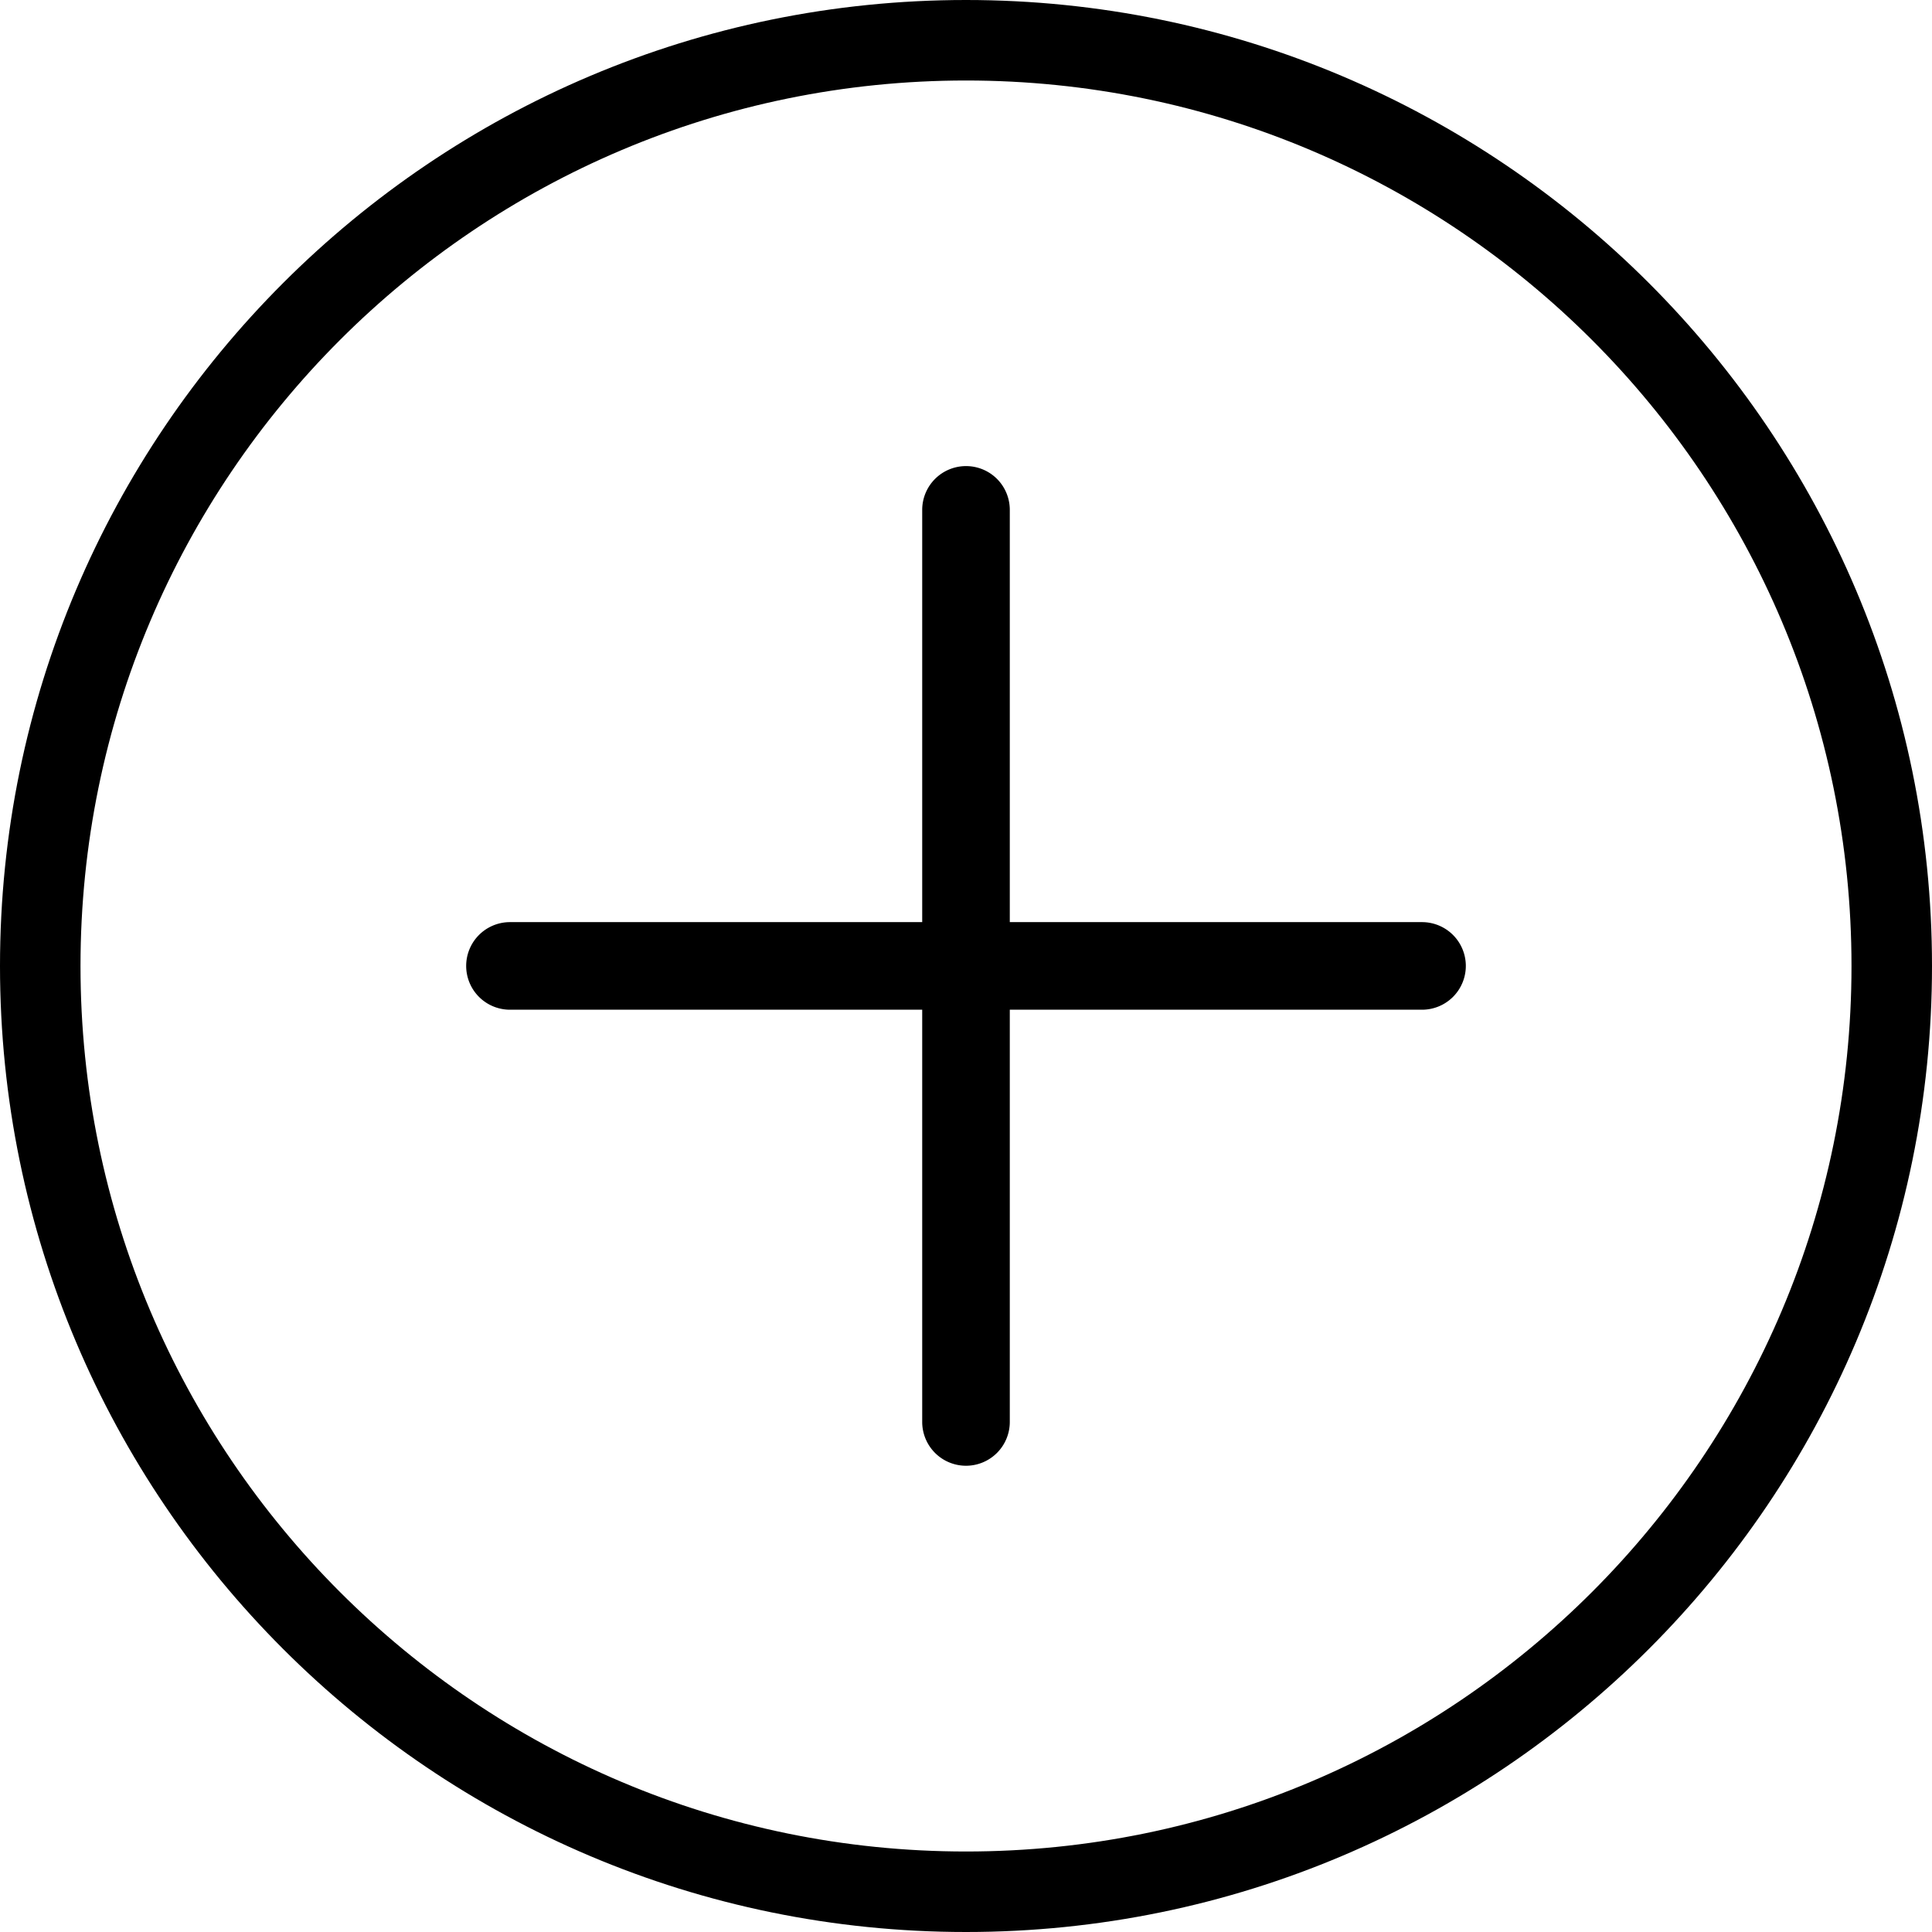 <?xml version="1.0" encoding="UTF-8" standalone="no"?>
<svg
   width="24"
   height="24"
   fill-rule="evenodd"
   clip-rule="evenodd"
   version="1.1"
   id="svg1"
   xmlns="http://www.w3.org/2000/svg"
   xmlns:svg="http://www.w3.org/2000/svg">
  <defs
     id="defs1" />
  <path
     id="path1"
     d="M 12 0 C 5.377 0 0 5.377 0 12 C 0 18.623 5.377 24 12 24 C 18.623 24 24 18.623 24 12 C 24 5.377 18.623 0 12 0 z M 12 1 C 18.071 1 23 5.929 23 12 C 23 18.071 18.071 23 12 23 C 5.929 23 1 18.071 1 12 C 1 5.929 5.929 1 12 1 z " />
  <path
     id="path1-1"
     style="baseline-shift:baseline;clip-rule:nonzero;display:inline;overflow:visible;opacity:1;vector-effect:none;fill:#000000;fill-opacity:1;fill-rule:nonzero;stroke:none;stroke-linecap:round;stroke-linejoin:round;enable-background:accumulate;stop-color:#000000;stop-opacity:1"
     d="m 12.385,5.949 a 0.544,0.544 0 0 0 -0.385,-0.159 0.544,0.544 0 0 0 -0.544,0.544 l 0,5.121 H 6.335 a 0.544,0.544 0 0 0 -0.544,0.544 0.544,0.544 0 0 0 0.544,0.544 l 5.121,-1e-6 v 5.121 a 0.544,0.544 0 0 0 0.544,0.544 0.544,0.544 0 0 0 0.544,-0.544 v -5.121 l 5.121,1e-6 a 0.544,0.544 0 0 0 0.544,-0.544 0.544,0.544 0 0 0 -0.544,-0.544 h -5.121 l 0,-5.121 A 0.544,0.544 0 0 0 12.385,5.949 Z" />
</svg>
